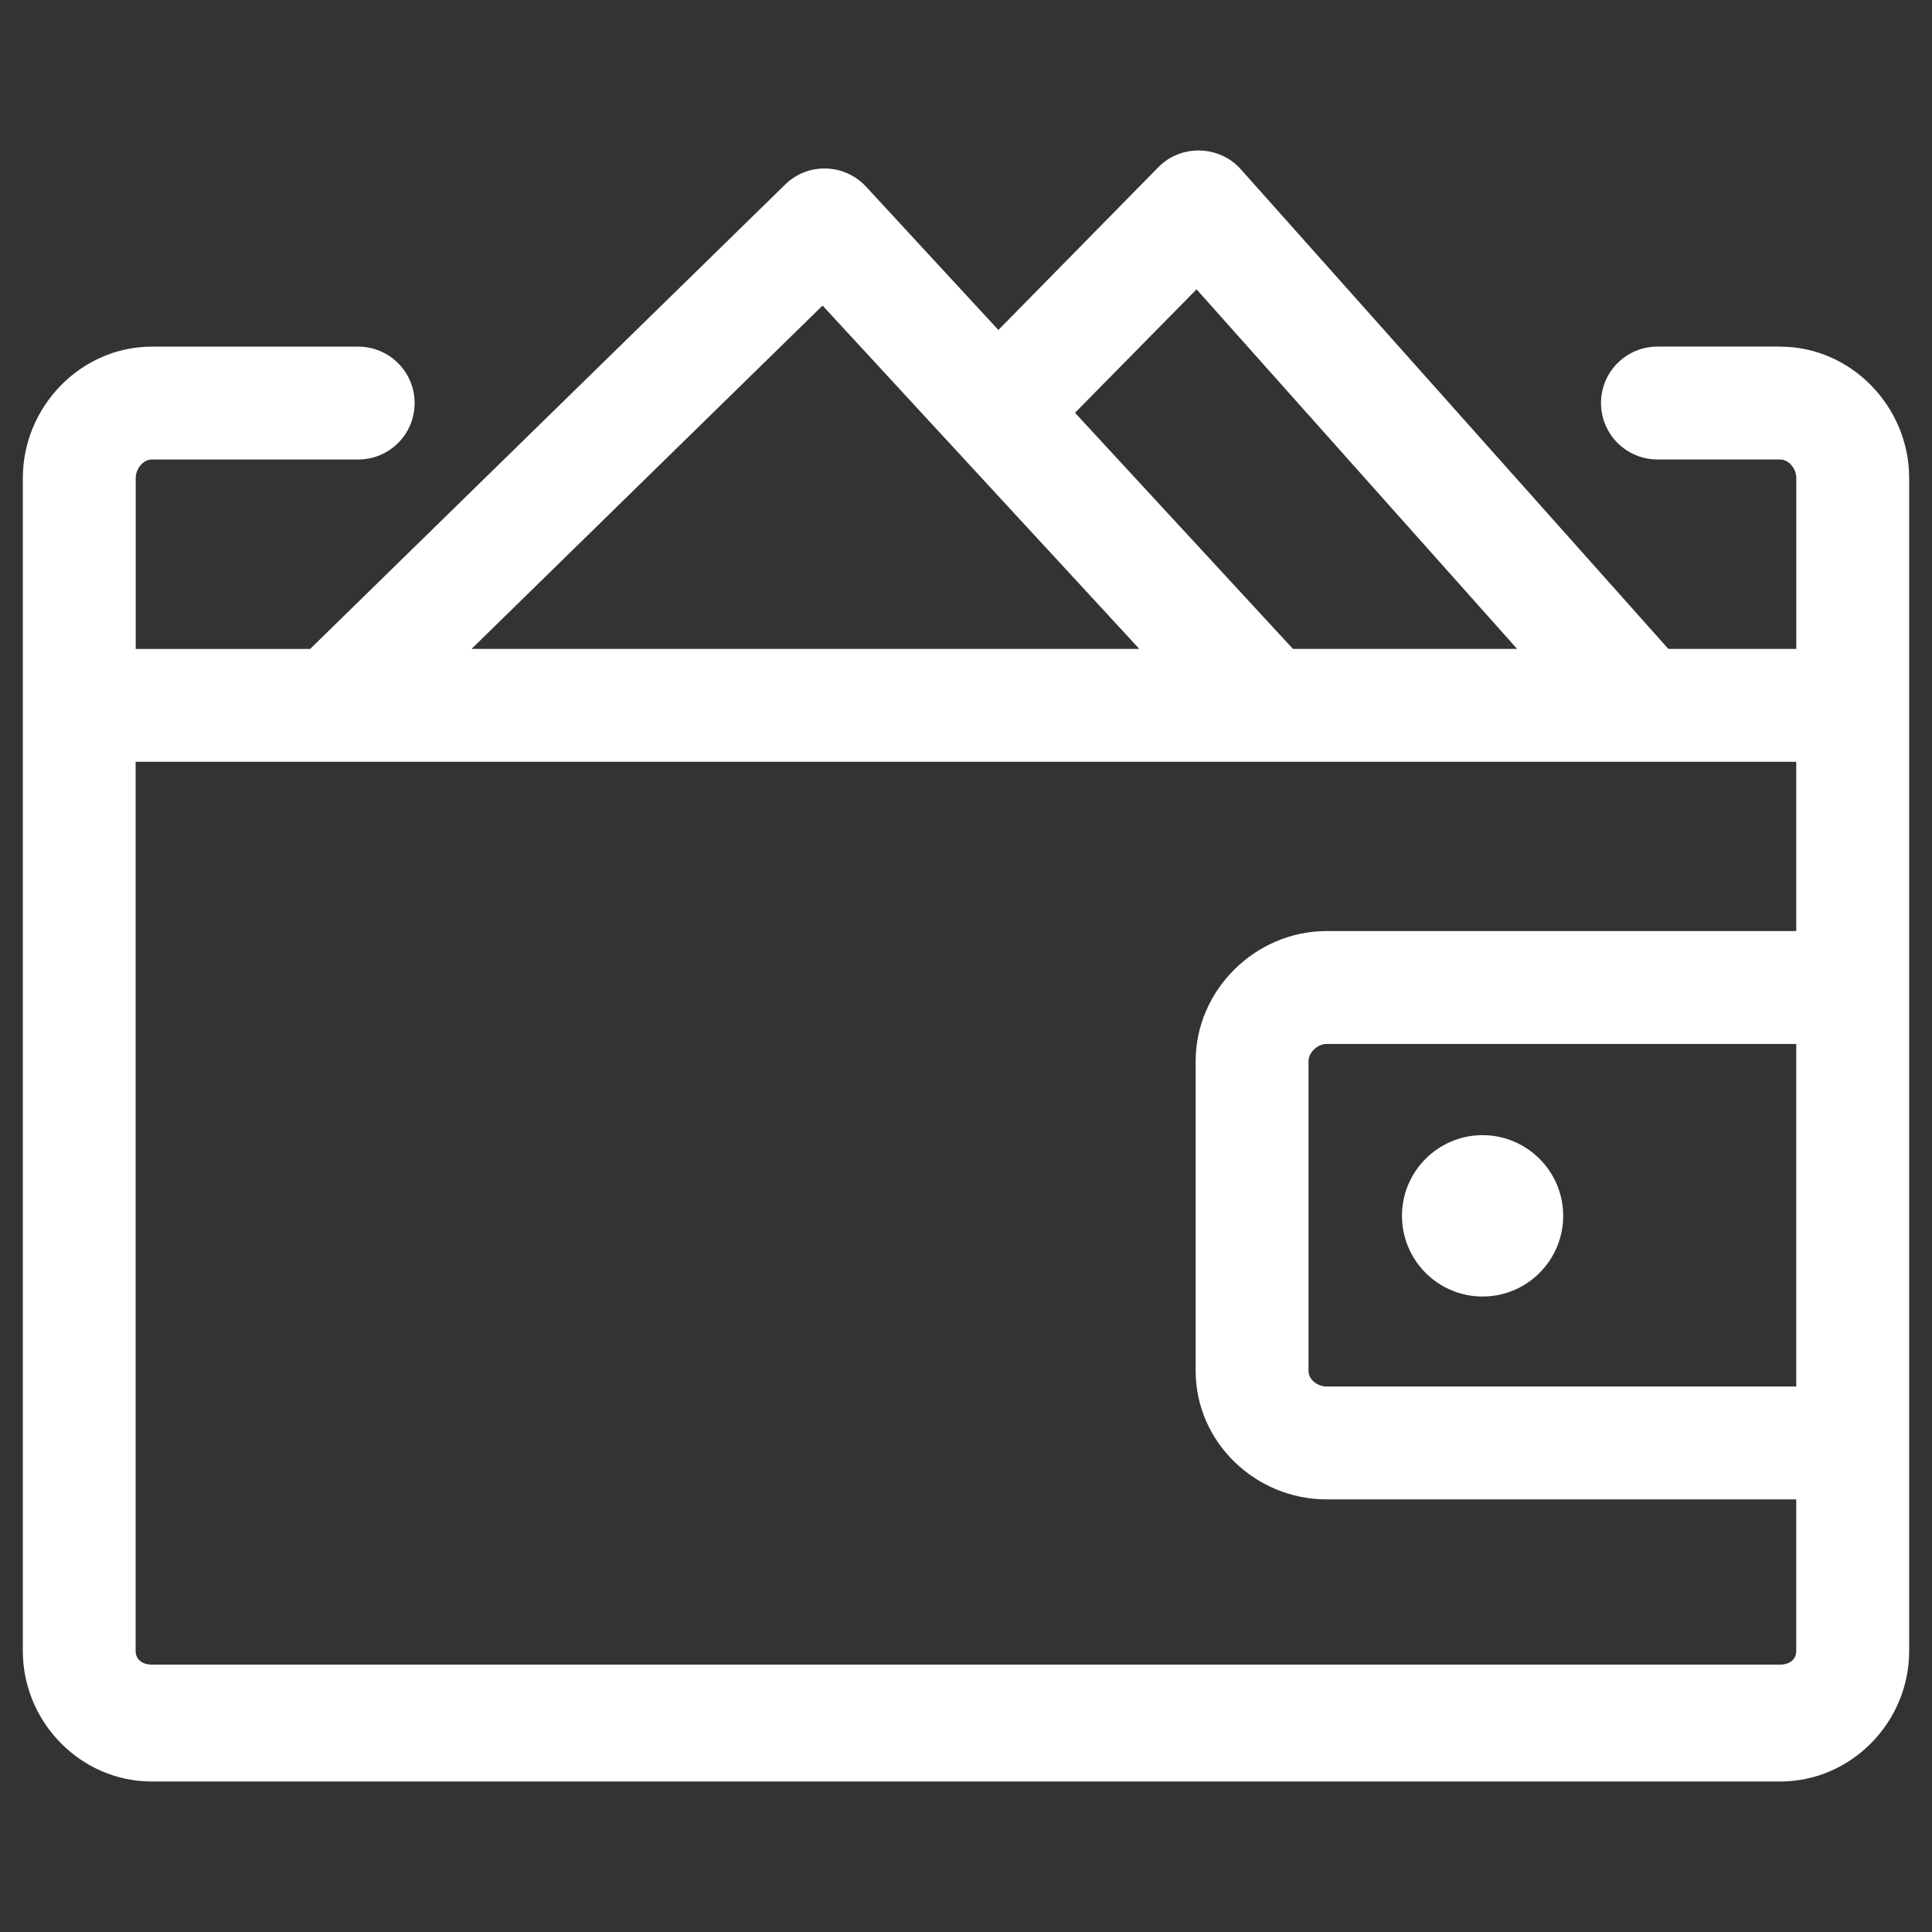 <svg width="38" height="38" viewBox="0 0 38 38" xmlns="http://www.w3.org/2000/svg" fill="none"><rect x="0" y="0" width="38" height="38" fill="#333333" stroke="none"/><g clip-path="url(#a)" fill="#fff"><path d="M29.16 25.501c-.874 0-1.585-.712-1.585-1.587s.711-1.587 1.585-1.587 1.586.712 1.586 1.587-.711 1.587-1.586 1.587zM35.014 6.817h-2.414c-.613 0-1.11.496-1.11 1.11 0 .613.497 1.11 1.11 1.11h2.414c.175 0 .317.189.317.364v3.362h-2.517l-8.41-9.435c-.42-.472-1.173-.495-1.619-.041l-3.148 3.203-2.601-2.817c-.426-.461-1.147-.48-1.591-.045l-9.345 9.136h-3.431v-3.362c0-.175.142-.364.317-.364h4.059c.613 0 1.11-.496 1.11-1.11 0-.613-.497-1.11-1.11-1.11h-4.059c-1.399 0-2.537 1.184-2.537 2.584v23.071c0 1.4 1.138 2.567 2.537 2.567h32.028c1.399 0 2.537-1.168 2.537-2.567v-23.071c0-1.4-1.138-2.584-2.537-2.584zm-11.479-1.126l6.305 7.072h-4.409l-4.287-4.644 2.391-2.428zm-7.356.319l6.23 6.753h-13.134l6.904-6.753zm18.834 26.731h-32.028c-.175 0-.317-.093-.317-.268v-17.49h32.662v3.33h-9.238c-1.399 0-2.575 1.159-2.575 2.559v6.092c0 1.4 1.176 2.527 2.575 2.527h9.238v2.982c0 .175-.142.268-.317.268zm.317-12.209v6.739h-9.238c-.175 0-.355-.132-.355-.307v-6.092c0-.175.18-.339.355-.339h9.238z"/></g><defs><clipPath id="a"><path fill="#fff" d="M.449.449h37.101v37.101h-37.101z"/></clipPath></defs></svg>